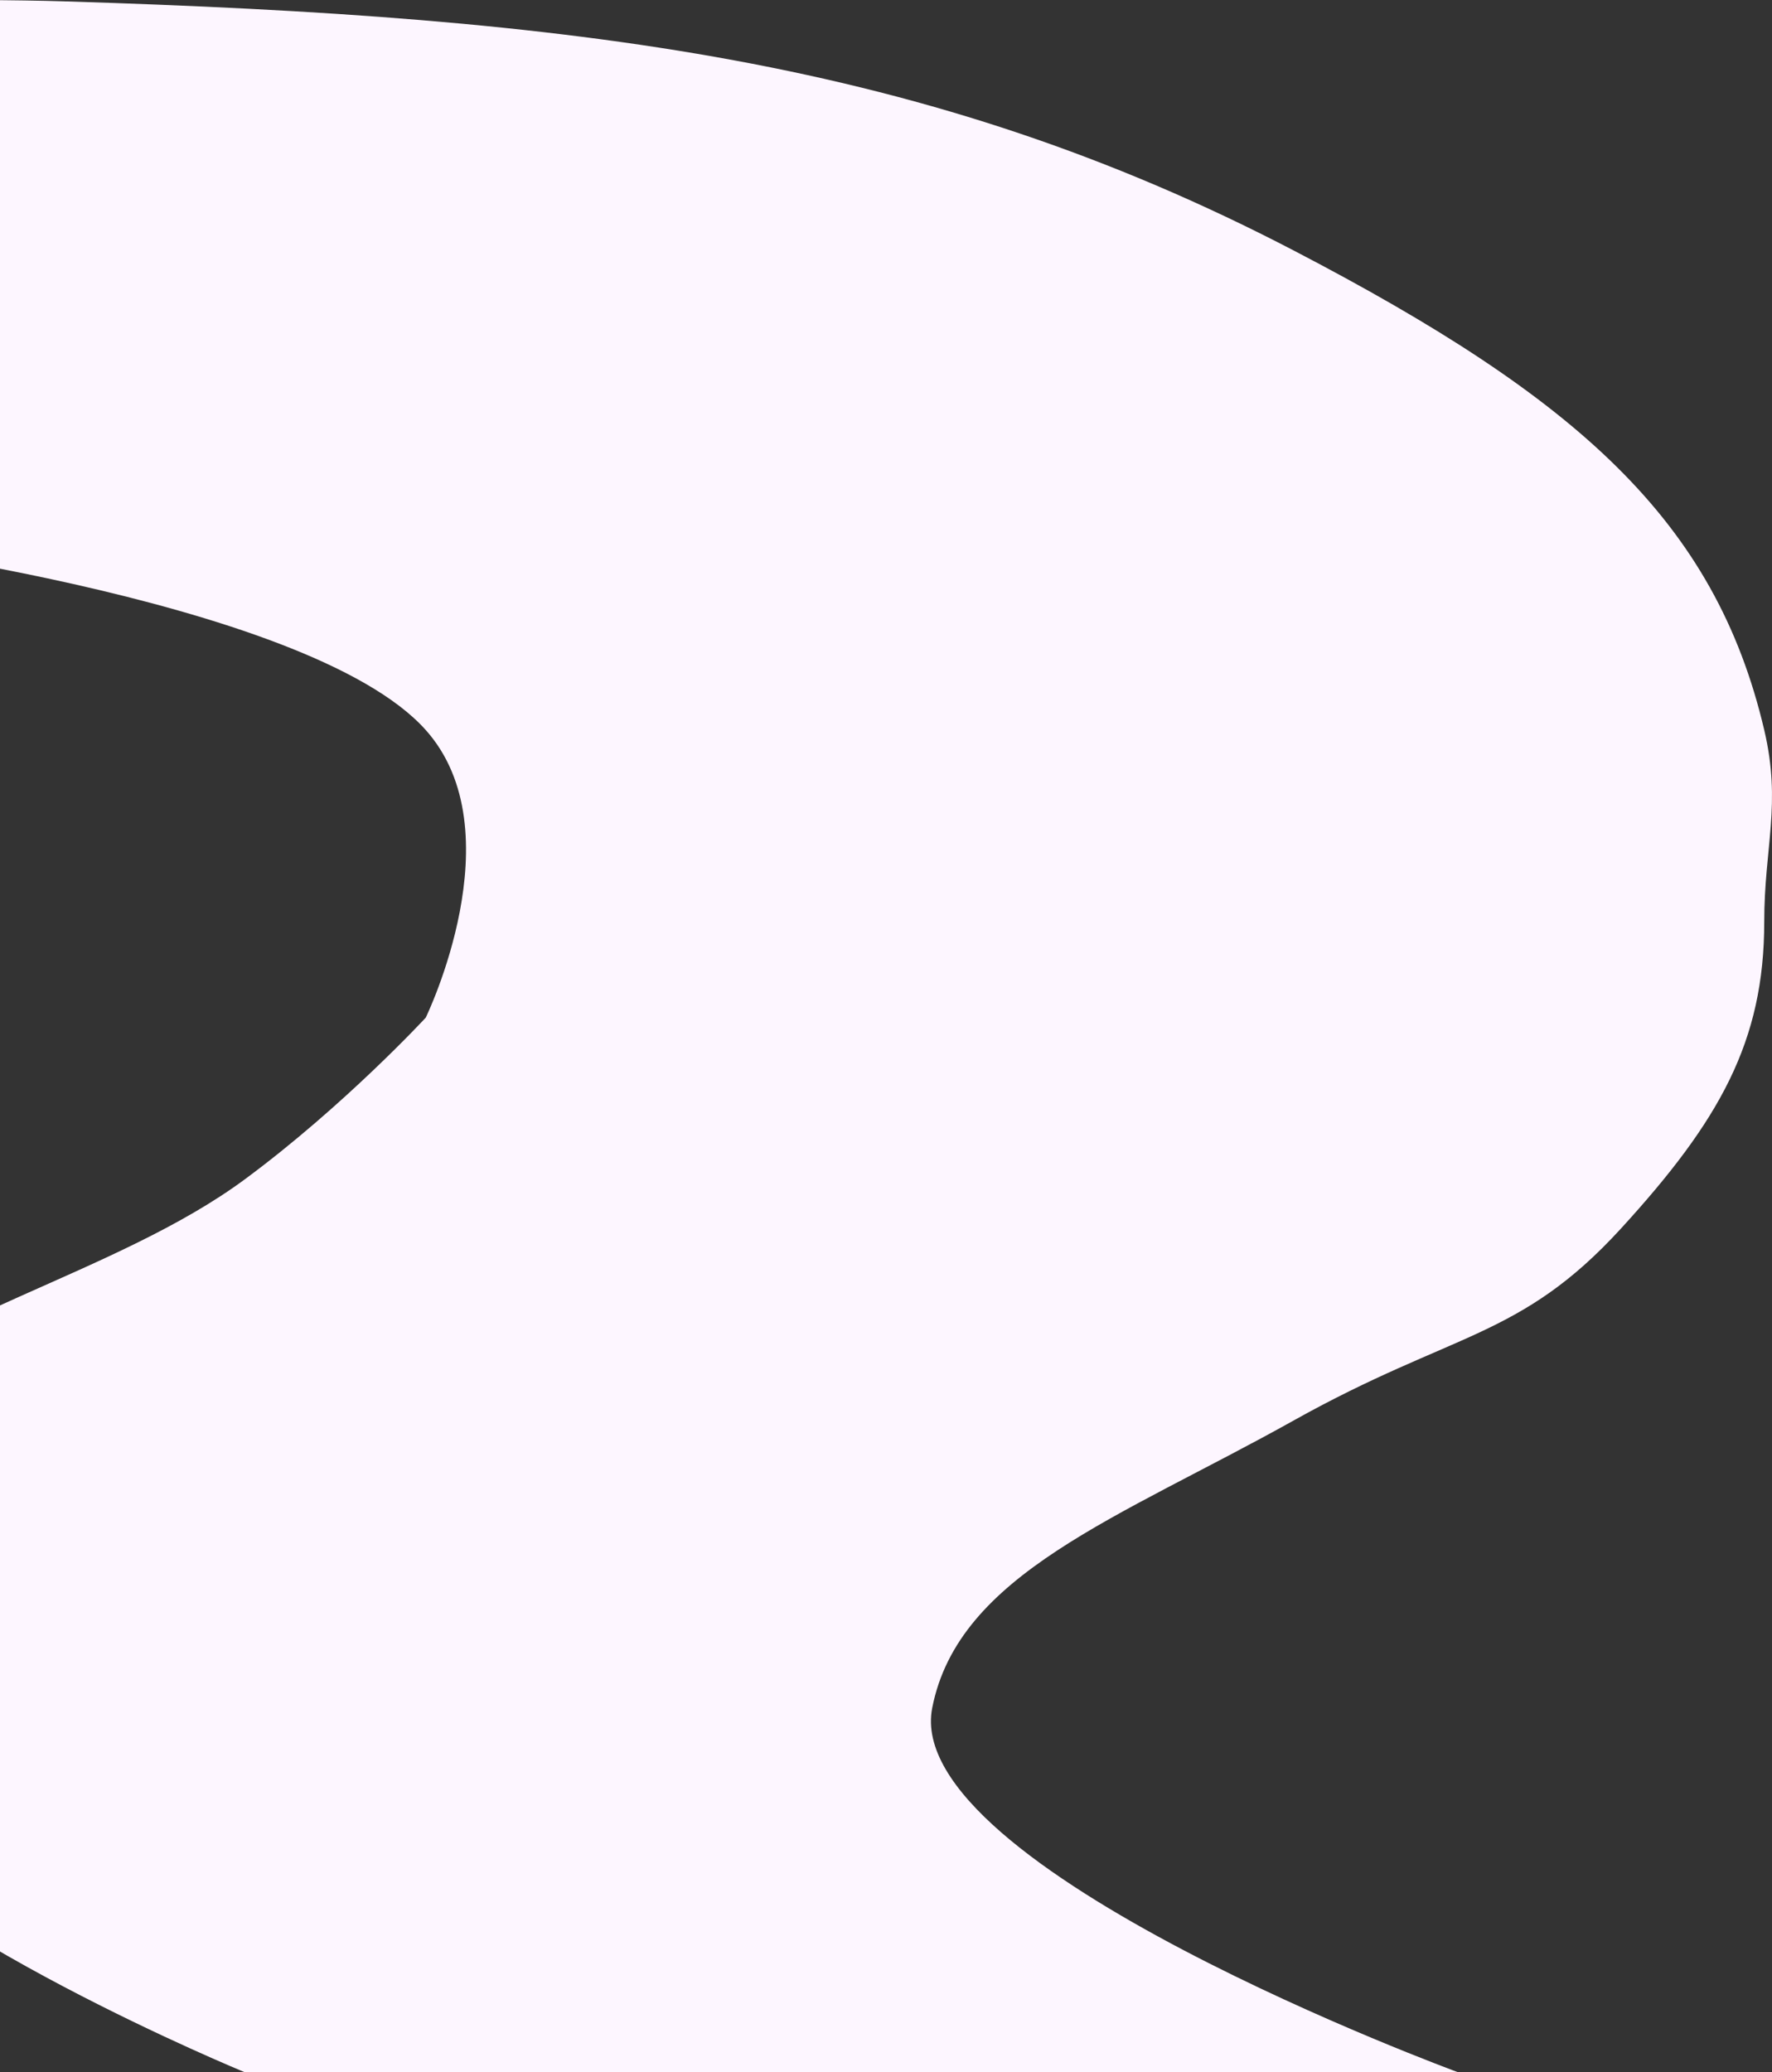 <svg width="1299" height="1519" viewBox="0 0 1299 1519" fill="none" xmlns="http://www.w3.org/2000/svg">
<rect x="0" y="0" width="1299" height="1519" fill="#333333" stroke="none"/>
<path d="M-138.724 394.55C-138.724 394.55 224.75 437.244 312.102 535.106C378.536 609.533 312.102 745.941 312.102 745.941C312.102 745.941 252.435 810.524 179.506 864.421C85.226 934.096 -61.799 965.681 -138.724 1041.11C-237.217 1137.68 -213.496 1219.84 -138.724 1322.22C-69.788 1416.61 179.506 1519 179.506 1519H1068.92C1068.92 1519 660.392 1369.17 683.371 1251.94C702.665 1153.52 820.028 1112.88 948.563 1041.11C1065.5 975.813 1114.15 981.56 1188.26 900.552C1260.55 821.526 1293.31 763.488 1293.31 675.663C1293.31 620.772 1306.11 589.576 1293.31 535.106C1257.25 381.621 1156.73 292.115 948.563 183.716C679.656 43.685 423.251 12.606 46.91 0.993C-25.462 -1.241 -138.724 0.993 -138.724 0.993V394.55Z" fill="#FDF6FF"/>
</svg>

